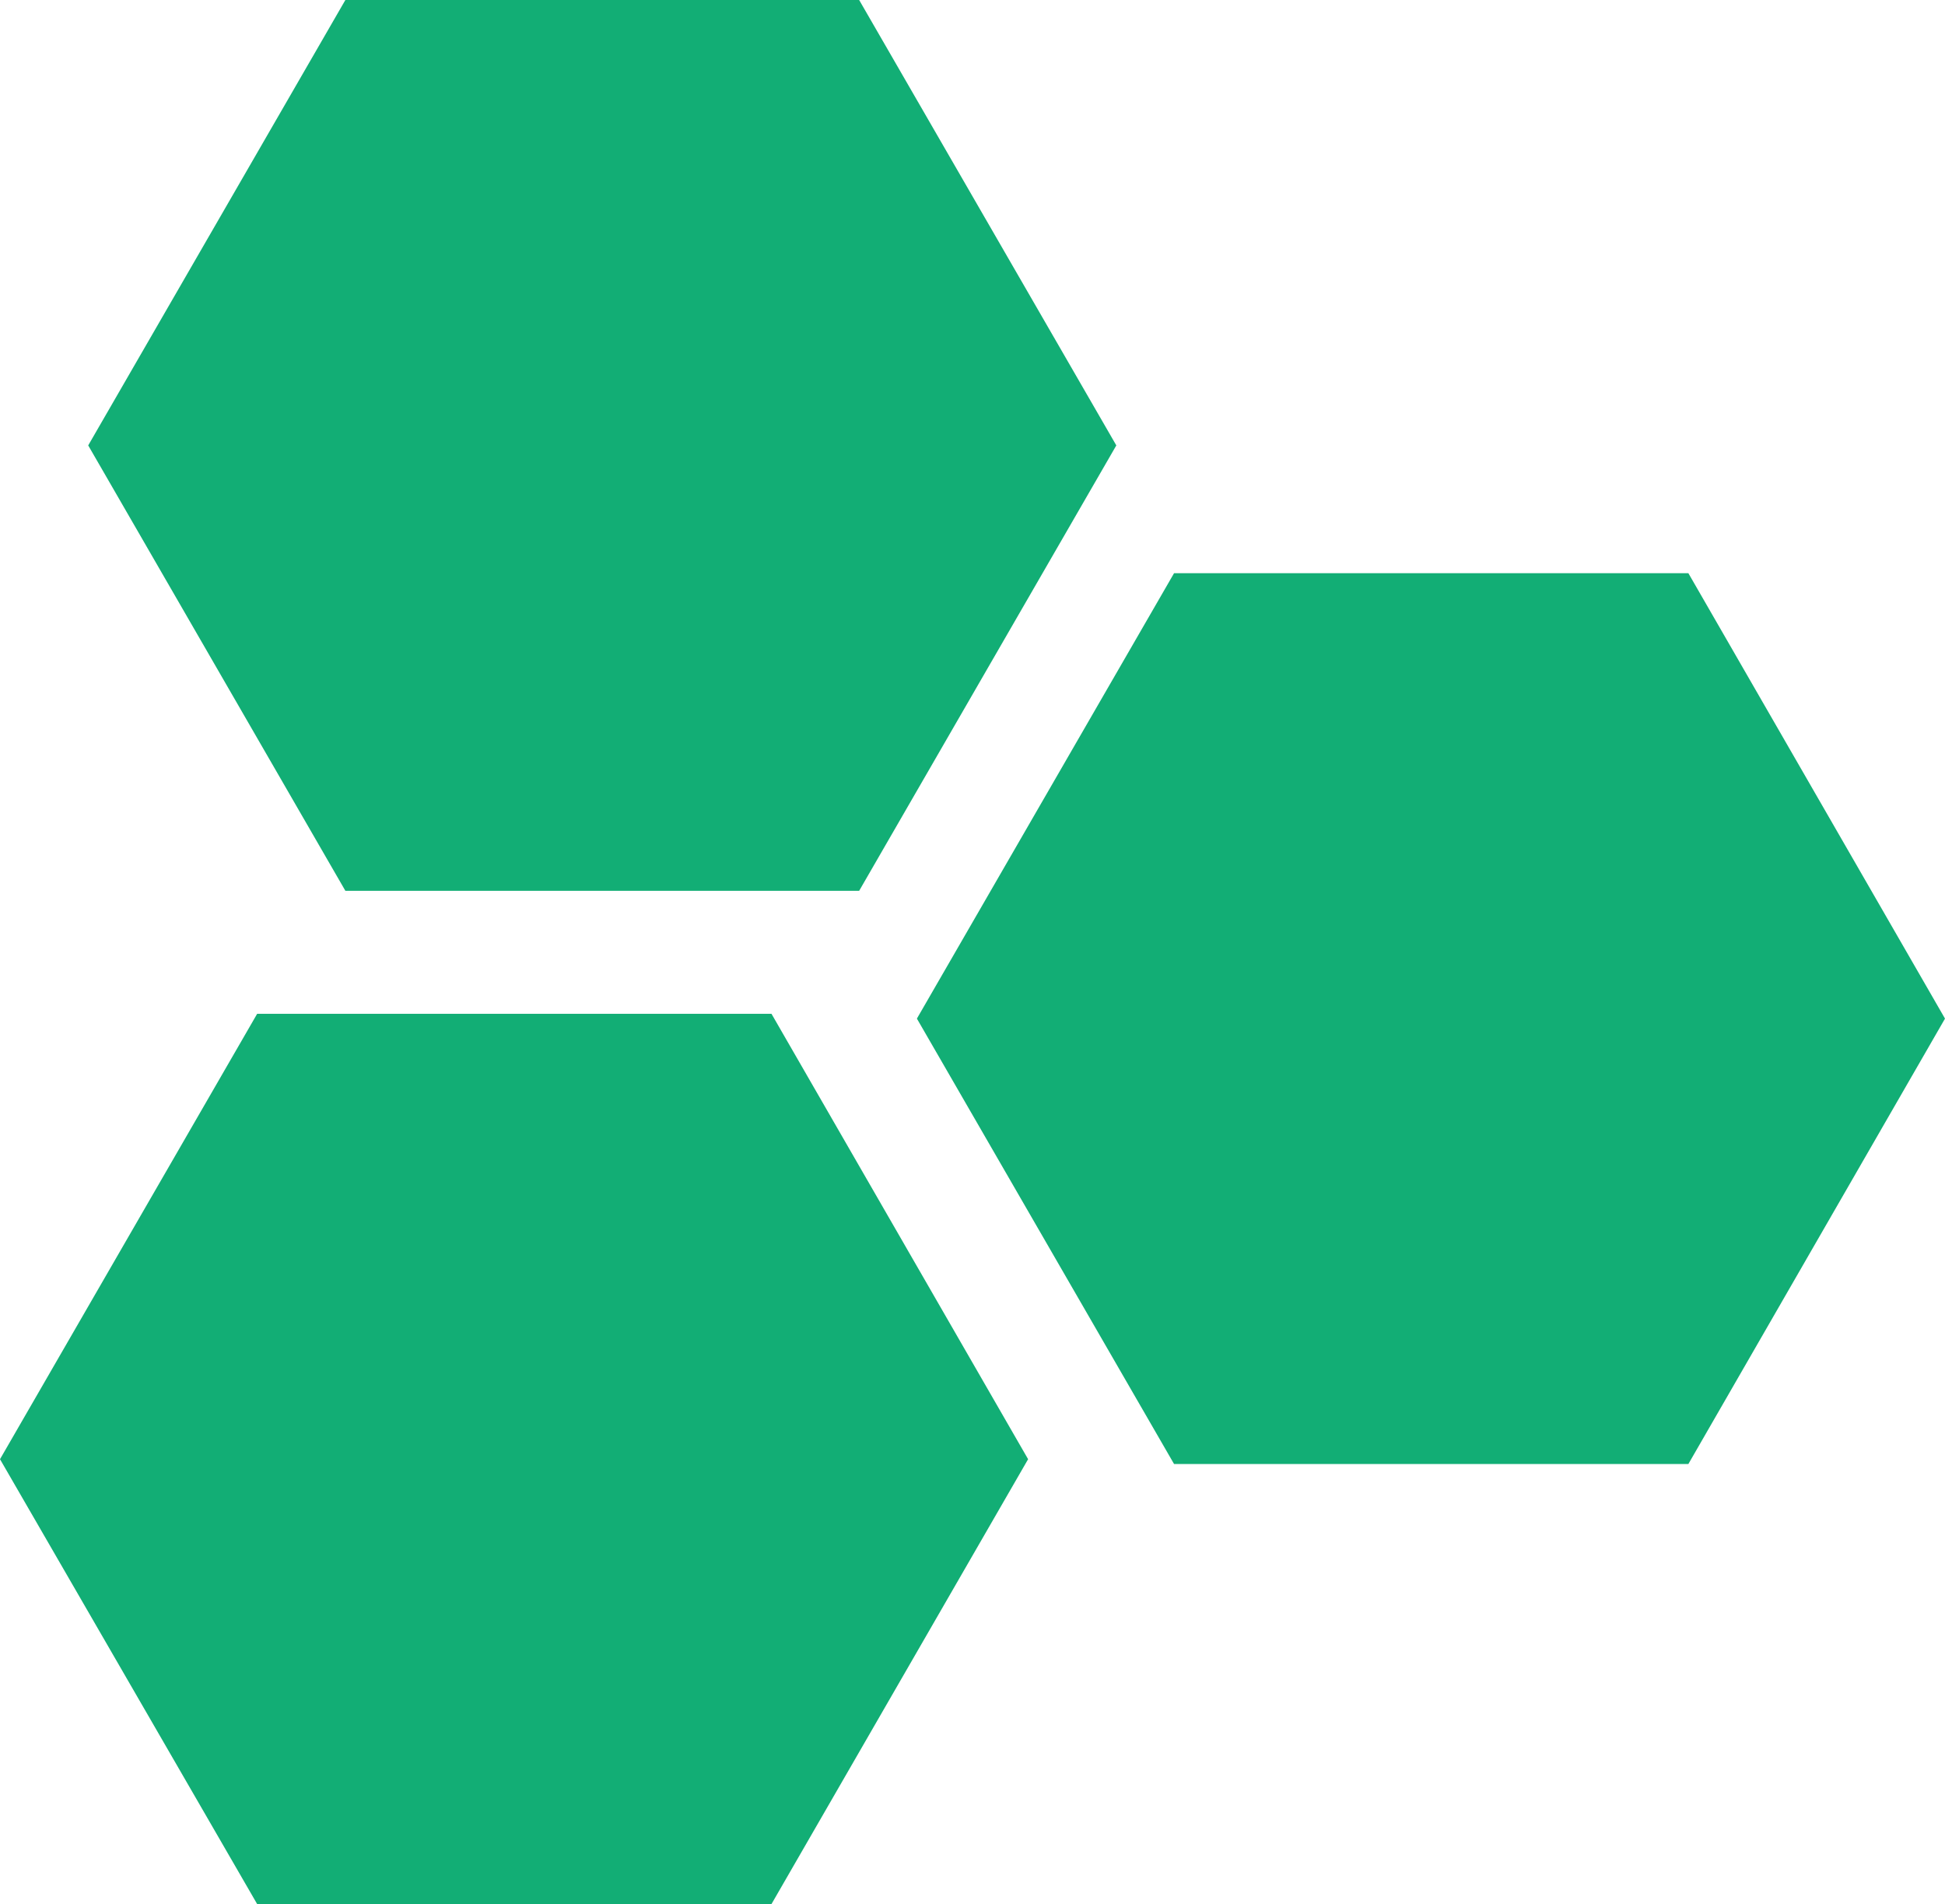 <svg xmlns="http://www.w3.org/2000/svg" id="Layer_2" data-name="Layer 2" viewBox="0 0 36.38 35.61"><defs><style>
      .cls-1 {
        fill: #12ae75;
      }
    </style></defs><g id="Layer_1-2" data-name="Layer 1"><g><polygon class="cls-1" points="14.43 18.96 4.81 18.96 0 27.29 4.81 35.61 14.43 35.61 19.23 27.29 14.43 18.96"></polygon><polygon class="cls-1" points="31.58 10.72 21.96 10.72 17.15 19.05 21.96 27.38 31.58 27.38 36.38 19.05 31.58 10.72"></polygon><polygon class="cls-1" points="16.07 0 6.46 0 1.65 8.33 6.46 16.66 16.07 16.66 20.88 8.33 16.07 0"></polygon></g></g></svg>